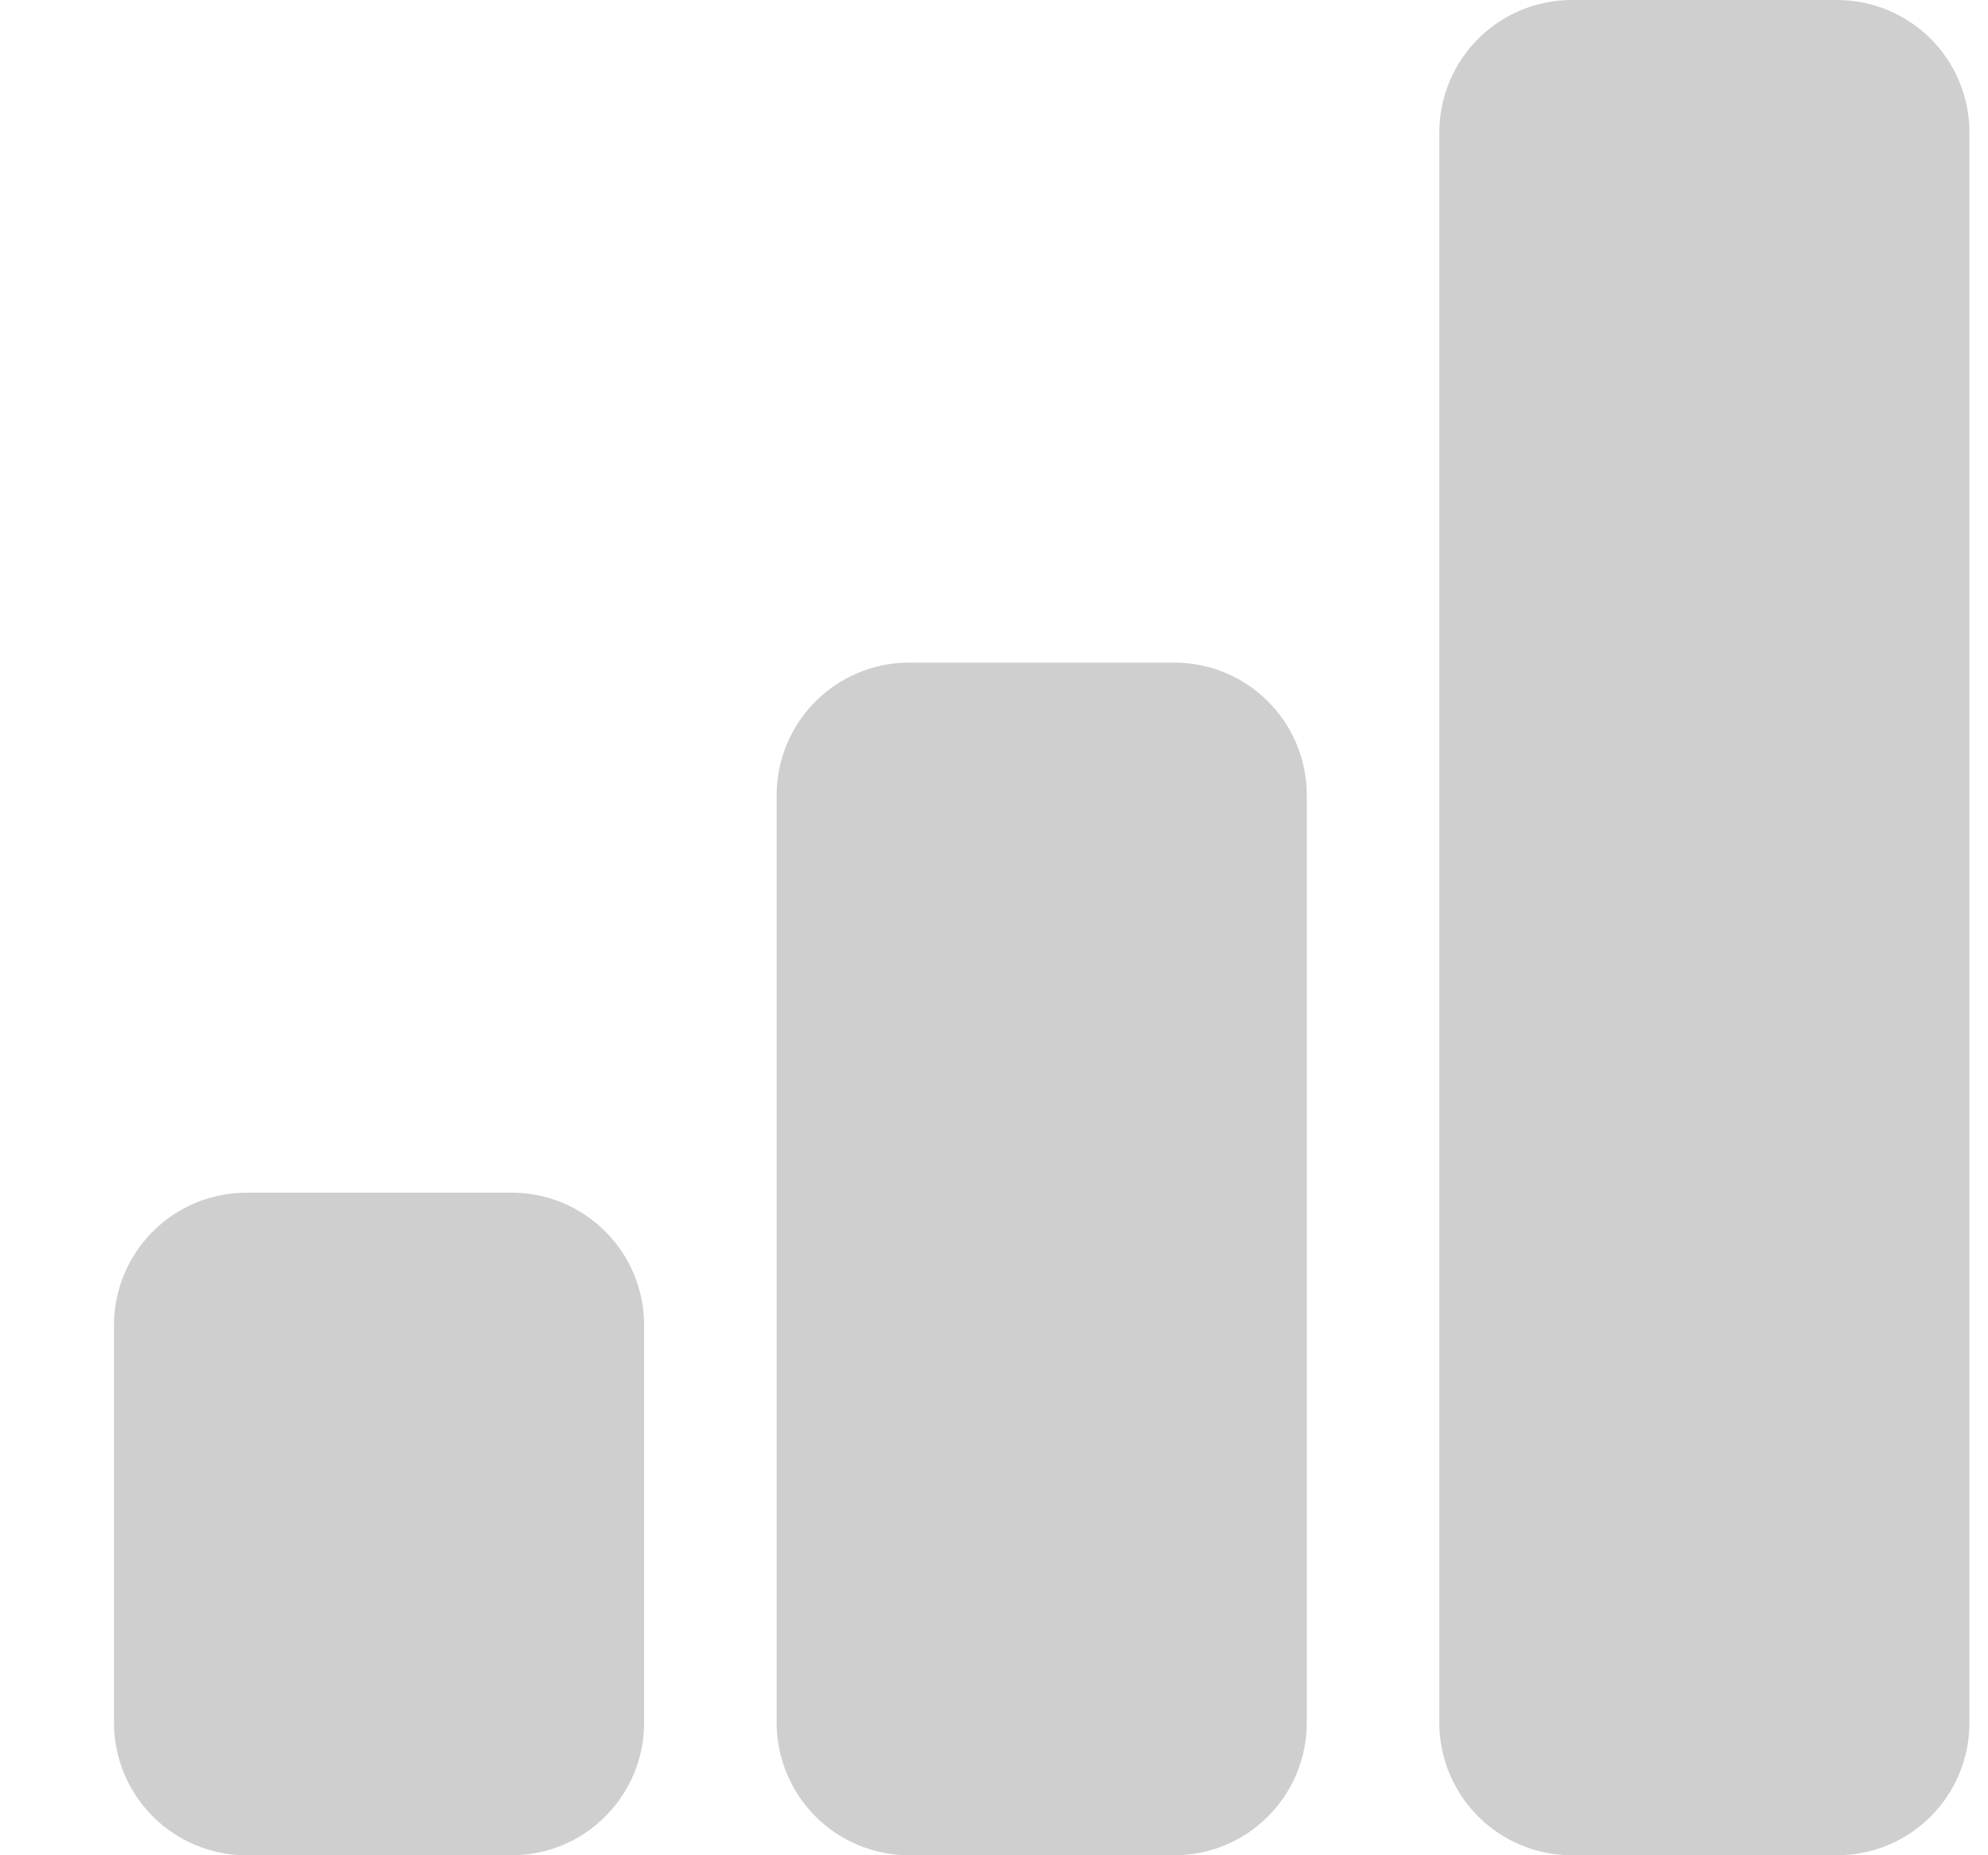 <svg width="15" height="14" viewBox="0 0 15 14" fill="none" xmlns="http://www.w3.org/2000/svg">
<path d="M0.86 10C0.86 9.735 0.966 9.48 1.153 9.293C1.341 9.105 1.595 9 1.86 9H3.86C4.126 9 4.38 9.105 4.567 9.293C4.755 9.48 4.86 9.735 4.86 10V13C4.86 13.265 4.755 13.52 4.567 13.707C4.38 13.895 4.126 14 3.86 14H1.86C1.595 14 1.341 13.895 1.153 13.707C0.966 13.52 0.86 13.265 0.86 13V10ZM5.86 6C5.86 5.735 5.966 5.48 6.153 5.293C6.341 5.105 6.595 5 6.86 5H8.86C9.126 5 9.38 5.105 9.567 5.293C9.755 5.48 9.86 5.735 9.86 6V13C9.86 13.265 9.755 13.52 9.567 13.707C9.38 13.895 9.126 14 8.86 14H6.86C6.595 14 6.341 13.895 6.153 13.707C5.966 13.52 5.86 13.265 5.86 13V6ZM10.86 1C10.86 0.735 10.966 0.48 11.153 0.293C11.341 0.105 11.595 0 11.86 0H13.86C14.126 0 14.38 0.105 14.568 0.293C14.755 0.48 14.86 0.735 14.86 1V13C14.86 13.265 14.755 13.52 14.568 13.707C14.38 13.895 14.126 14 13.86 14H11.86C11.595 14 11.341 13.895 11.153 13.707C10.966 13.52 10.86 13.265 10.86 13V1Z" fill="#CFCFCF"/>
</svg>
